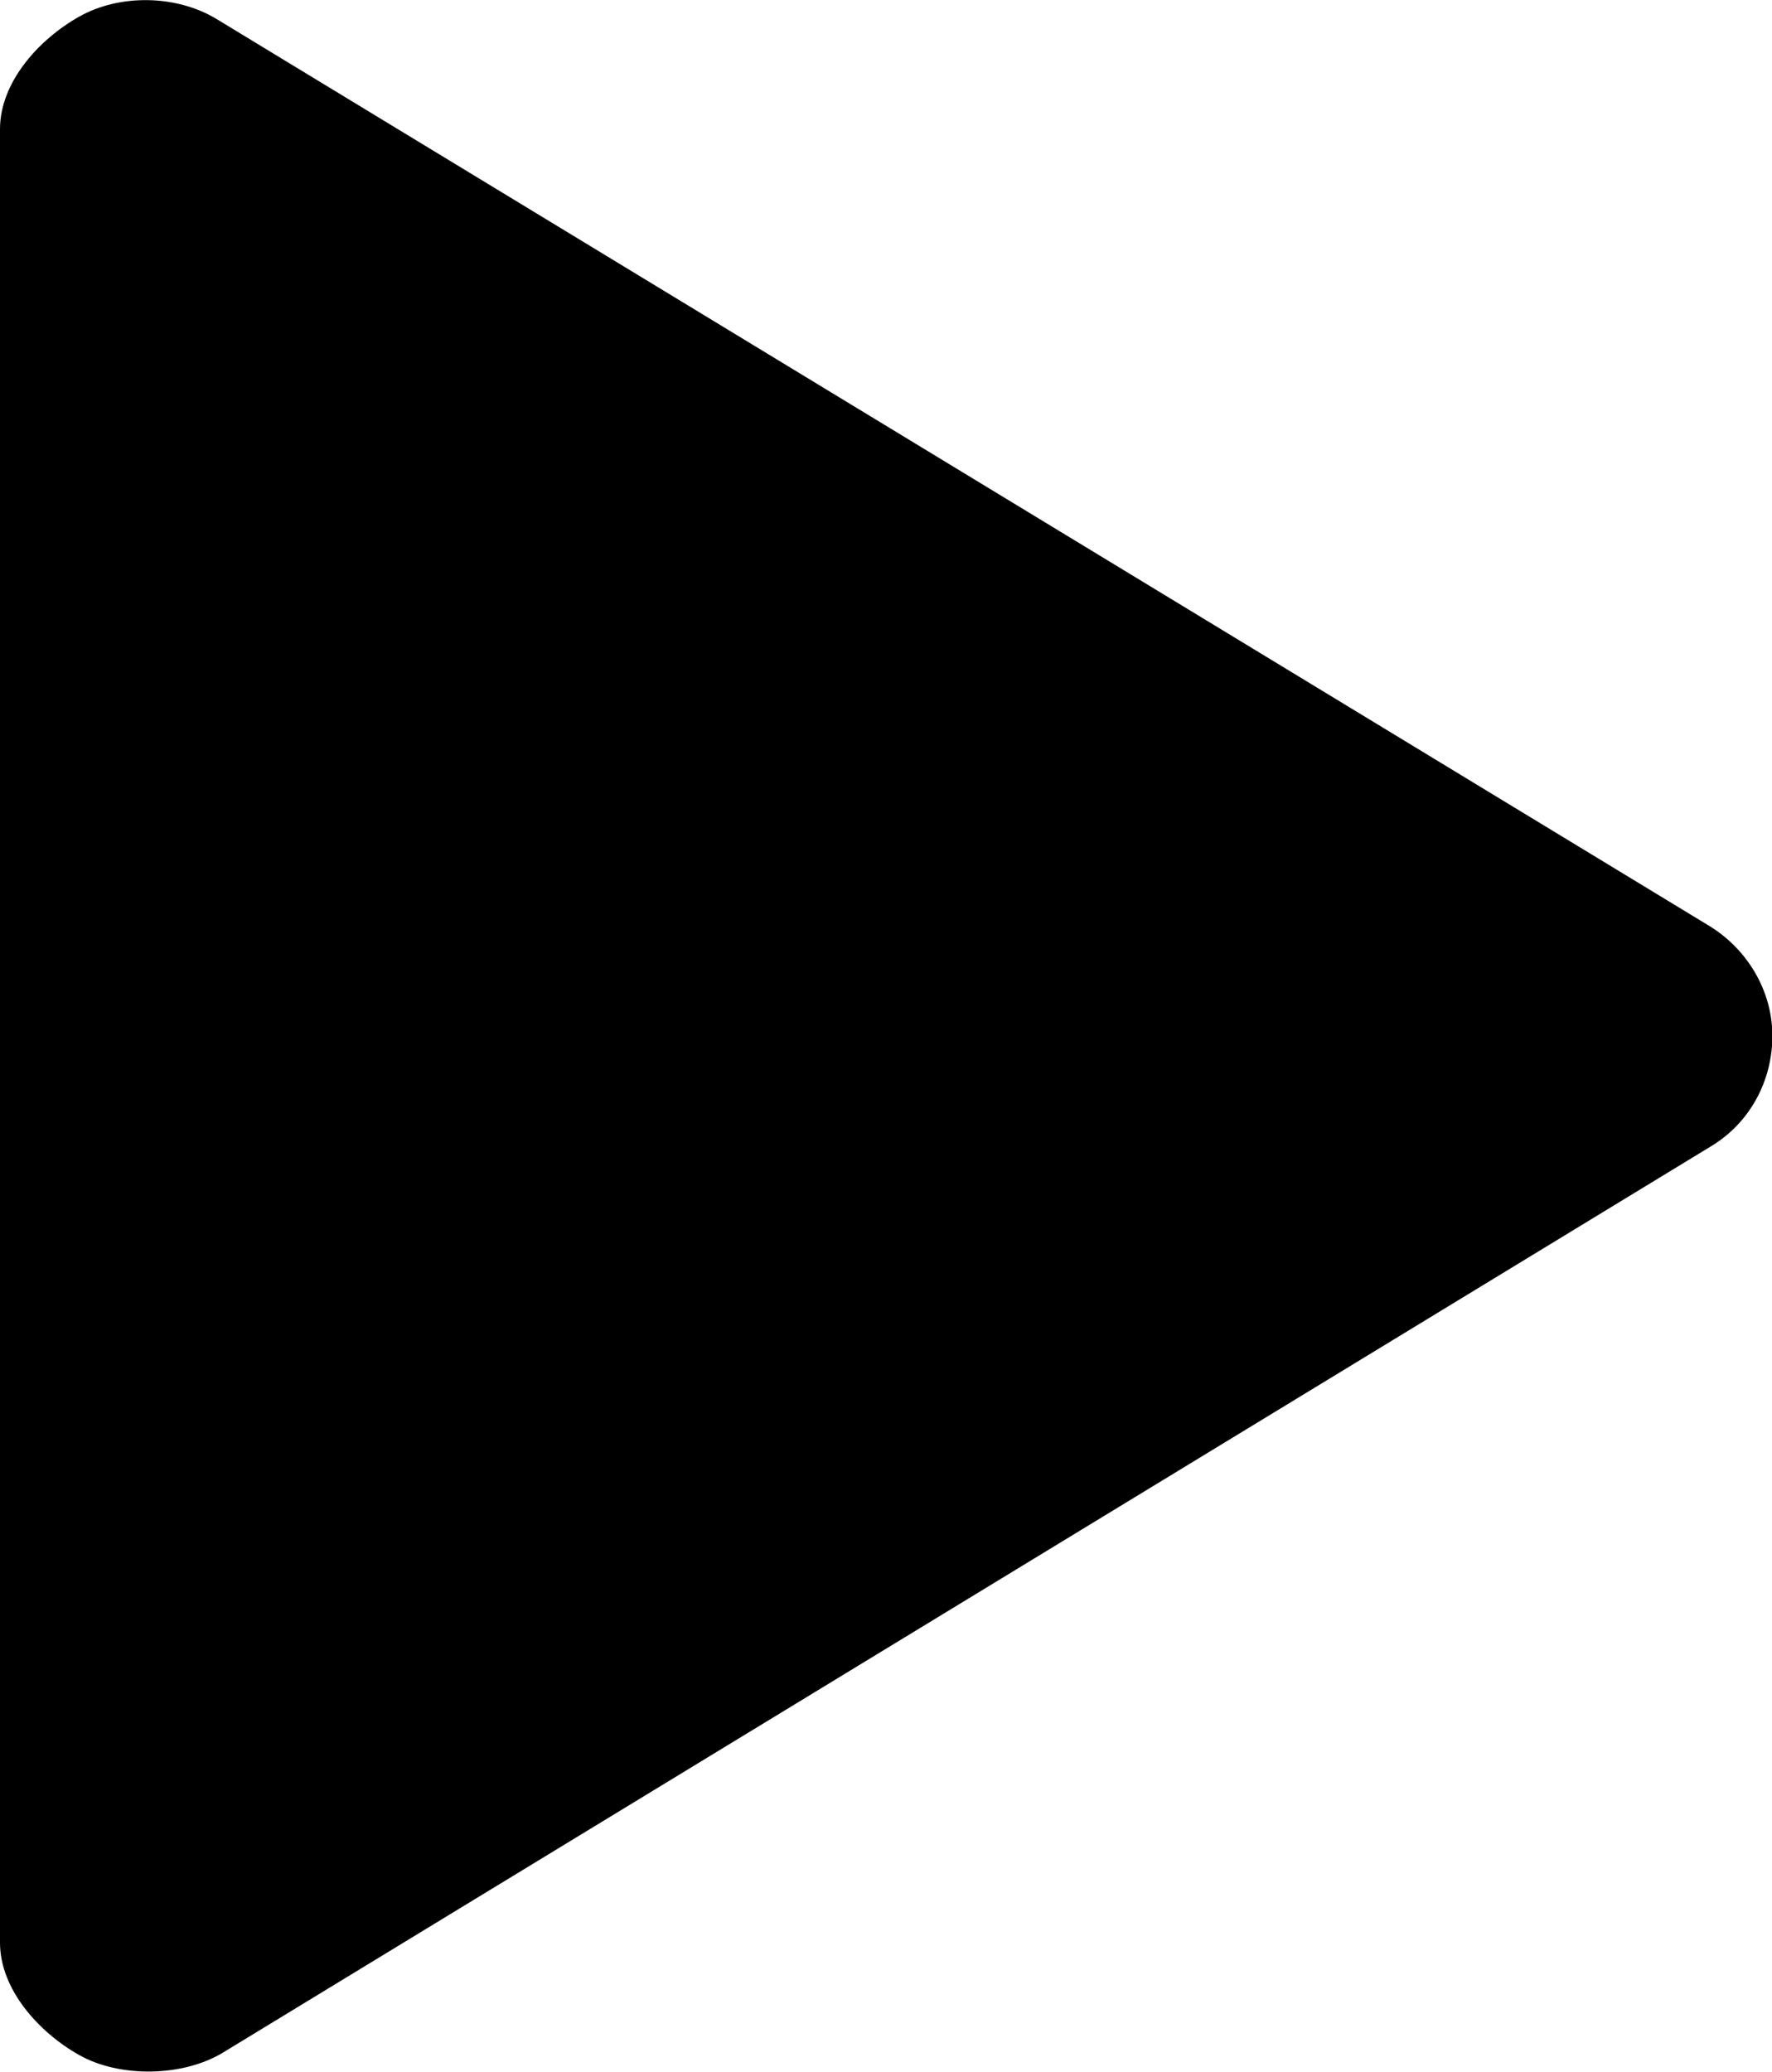 <?xml version="1.0" encoding="UTF-8"?>
<!-- Generator: Adobe Illustrator 27.4.0, SVG Export Plug-In . SVG Version: 6.00 Build 0)  -->
<svg version="1.1" id="Layer_1" xmlns="http://www.w3.org/2000/svg" xmlns:xlink="http://www.w3.org/1999/xlink" x="0px" y="0px" viewBox="0 0 479.2 560" style="enable-background:new 0 0 479.2 560;" xml:space="preserve">
<path d="M21.4,4.5c11-6.2,26.3-5.9,37.1,0.6l403.6,245.1c10.4,6.3,17.2,17.6,17.2,29.8c0,12.2-6.1,23.5-16.5,29.8L60.2,554.9  c-10.8,6.5-27.8,6.8-38.8,0.6C10.4,549.3,0,537.7,0,525.1V34.9C0,22.3,10.4,10.7,21.4,4.5L21.4,4.5z"/>
</svg>
